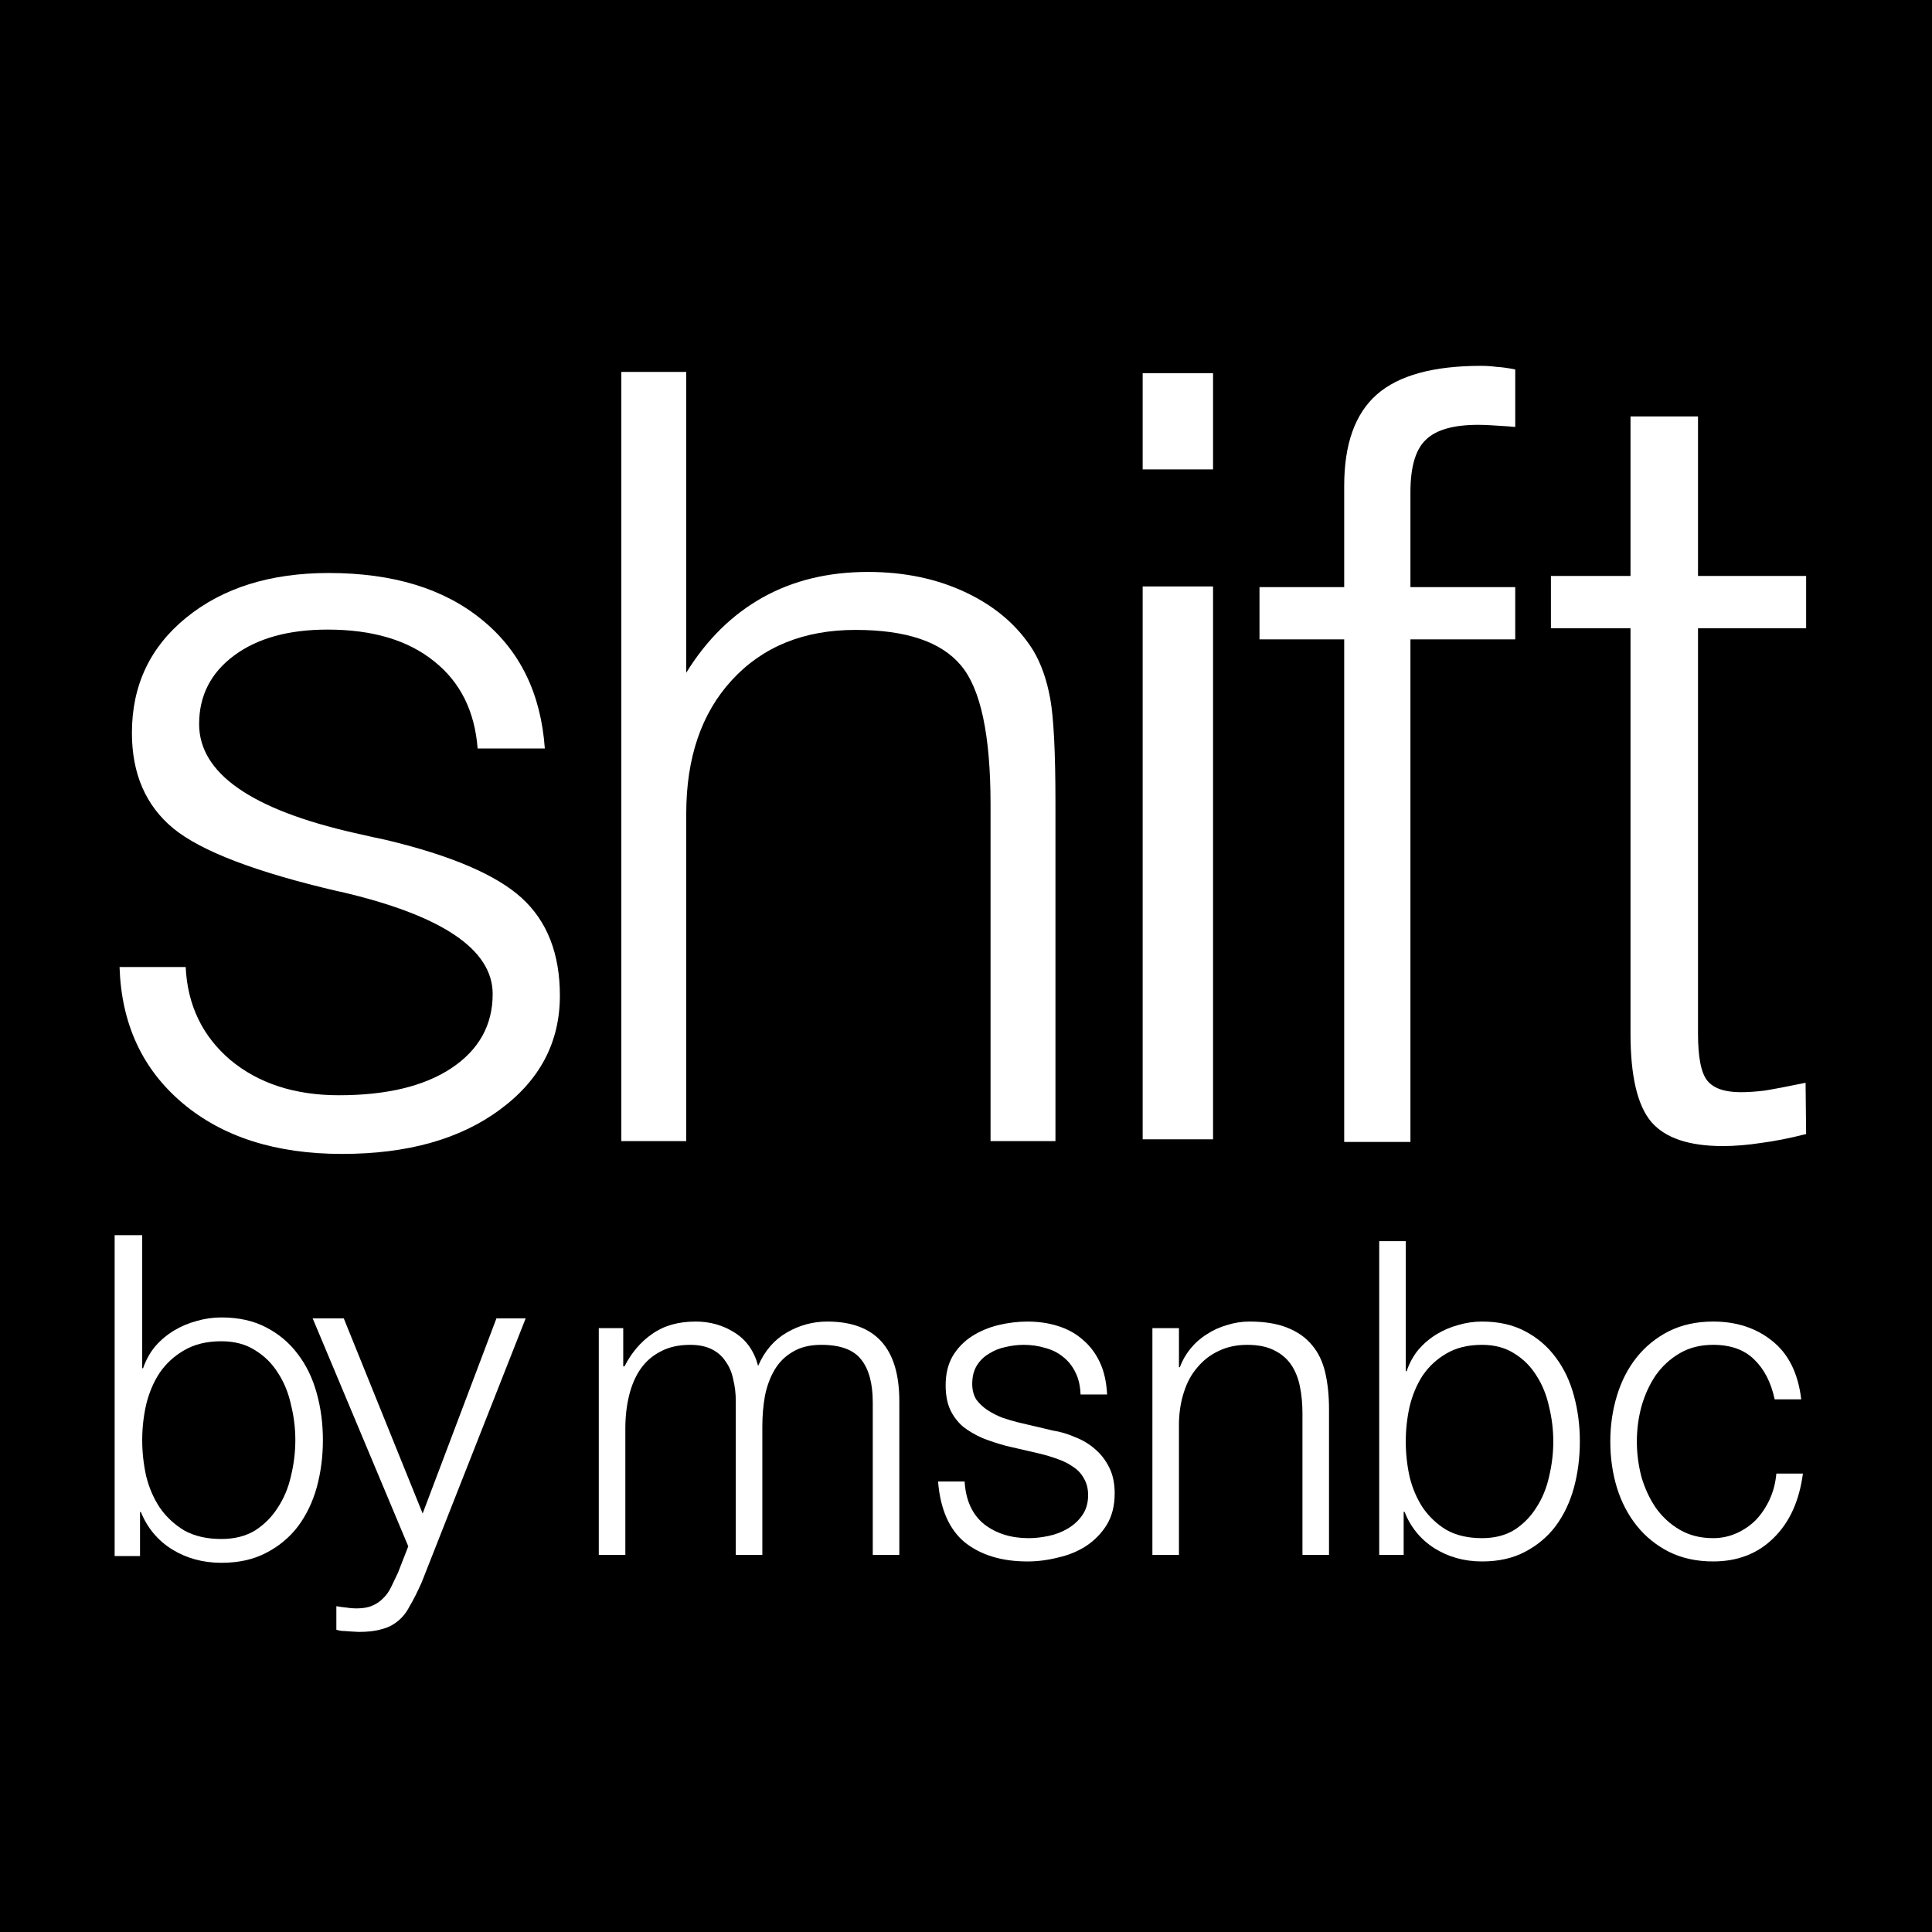 <?xml version="1.0" encoding="UTF-8" standalone="no"?>
<svg
   xmlns:dc="http://purl.org/dc/elements/1.1/"
   xmlns:cc="http://creativecommons.org/ns#"
   xmlns:rdf="http://www.w3.org/1999/02/22-rdf-syntax-ns#"
   xmlns:svg="http://www.w3.org/2000/svg"
   xmlns="http://www.w3.org/2000/svg"
   xmlns:sodipodi="http://sodipodi.sourceforge.net/DTD/sodipodi-0.dtd"
   xmlns:inkscape="http://www.inkscape.org/namespaces/inkscape"
   inkscape:version="1.0 (4035a4fb49, 2020-05-01)"
   sodipodi:docname="Shift by MSNBC 2014.svg"
   viewBox="0 0 400 400"
   height="400"
   width="400"
   id="svg10"
   version="1.1">
  <defs
     id="defs14" />
  <sodipodi:namedview
     inkscape:current-layer="g18"
     inkscape:window-maximized="0"
     inkscape:window-y="-6"
     inkscape:window-x="89"
     inkscape:cy="273.79364"
     inkscape:cx="135.22248"
     inkscape:zoom="1.02375"
     showgrid="false"
     id="namedview12"
     inkscape:window-height="1030"
     inkscape:window-width="1439"
     inkscape:pageshadow="2"
     inkscape:pageopacity="0"
     guidetolerance="10"
     gridtolerance="10"
     objecttolerance="10"
     borderopacity="1"
     bordercolor="#666666"
     pagecolor="#ffffff" />
  <g
     id="g18"
     inkscape:label="Image"
     inkscape:groupmode="layer">
    <path
       d="M 0,0 H 400 V 400 H 0 Z"
       style="display:inline;opacity:1;fill:#000000;fill-opacity:1;stroke-width:0.1"
       id="rect22" />
    <g
       id="g136">
      <g
         id="g120">
        <path
           d="m 61.146,298.162 q 0,-3.722 -0.906,-7.35 -0.815,-3.722 -2.717,-6.606 -1.812,-2.884 -4.71,-4.652 -2.899,-1.861 -6.975,-1.861 -4.529,0 -7.699,1.861 -3.08,1.768 -5.073,4.652 -1.902,2.884 -2.808,6.606 -0.815,3.629 -0.815,7.35 0,3.722 0.815,7.443 0.906,3.629 2.808,6.513 1.993,2.884 5.073,4.745 3.17,1.768 7.699,1.768 4.076,0 6.975,-1.768 2.899,-1.861 4.71,-4.745 1.902,-2.884 2.717,-6.513 0.906,-3.722 0.906,-7.443 z m -37.41,-42.427 h 5.707 v 27.54 h 0.181 q 0.906,-2.605 2.536,-4.559 1.721,-1.954 3.895,-3.256 2.174,-1.303 4.62,-1.954 2.536,-0.744 5.163,-0.744 5.344,0 9.239,2.047 3.986,2.047 6.612,5.582 2.627,3.442 3.895,8.095 1.268,4.559 1.268,9.676 0,5.117 -1.268,9.769 -1.268,4.559 -3.895,8.095 -2.627,3.442 -6.612,5.489 -3.895,2.047 -9.239,2.047 -5.707,0 -10.236,-2.791 -4.439,-2.791 -6.431,-7.722 h -0.181 v 9.118 h -5.254 z"
           style="font-size:91.803px;line-height:100;font-family:'Helvetica Neue LT Arabic';-inkscape-font-specification:'Helvetica Neue LT Arabic';letter-spacing:0px;word-spacing:0px;fill:#ffffff;stroke-width:2.295"
           id="path101" />
        <path
           d="m 64.739,272.96 h 6.436 l 16.331,40.397 15.275,-40.397 h 6.052 l -21.519,54.627 q -1.345,3.03 -2.498,4.958 -1.057,2.02 -2.498,3.122 -1.441,1.194 -3.362,1.653 -1.825,0.551 -4.707,0.551 -1.825,-0.092 -2.882,-0.184 -0.961,0 -1.729,-0.275 v -4.866 q 1.057,0.184 2.017,0.275 1.057,0.184 2.113,0.184 2.017,0 3.266,-0.551 1.345,-0.551 2.306,-1.561 0.961,-0.918 1.633,-2.295 0.672,-1.377 1.441,-3.03 l 2.113,-5.417 z"
           style="font-size:93.915px;line-height:100;font-family:'Helvetica Neue LT Arabic';-inkscape-font-specification:'Helvetica Neue LT Arabic';letter-spacing:0px;word-spacing:0px;fill:#ffffff;stroke-width:2.348"
           id="path98" />
        <path
           d="m 123.971,274.978 h 5.062 v 7.914 h 0.262 q 2.182,-4.275 5.76,-6.731 3.578,-2.547 8.989,-2.547 4.451,0 8.029,2.274 3.665,2.274 4.887,6.913 2.007,-4.639 5.934,-6.913 3.927,-2.274 8.378,-2.274 14.923,0 14.923,16.465 v 31.838 h -5.498 v -31.565 q 0,-5.822 -2.356,-8.824 -2.356,-3.093 -8.29,-3.093 -3.578,0 -5.934,1.455 -2.356,1.364 -3.752,3.73 -1.396,2.365 -2.007,5.458 -0.524,3.002 -0.524,6.277 v 26.562 h -5.498 v -31.838 q 0,-2.365 -0.524,-4.457 -0.436,-2.183 -1.571,-3.73 -1.047,-1.637 -2.88,-2.547 -1.833,-0.91 -4.451,-0.91 -3.578,0 -6.109,1.364 -2.531,1.274 -4.189,3.639 -1.571,2.274 -2.356,5.458 -0.785,3.184 -0.785,6.822 v 26.198 h -5.498 z"
           style="font-size:89.097px;line-height:100;font-family:'Helvetica Neue LT Arabic';-inkscape-font-specification:'Helvetica Neue LT Arabic';letter-spacing:0px;word-spacing:0px;fill:#ffffff;stroke-width:2.227"
           id="path87" />
        <path
           d="m 223.716,288.714 q -0.087,-2.638 -1.047,-4.548 -0.96,-2.001 -2.618,-3.275 -1.571,-1.274 -3.665,-1.819 -2.094,-0.637 -4.451,-0.637 -1.833,0 -3.752,0.455 -1.833,0.364 -3.403,1.364 -1.571,0.91 -2.531,2.456 -0.96,1.546 -0.96,3.821 0,1.91 0.873,3.275 0.96,1.274 2.356,2.183 1.396,0.91 3.054,1.546 1.658,0.546 3.054,0.91 l 7.33,1.728 q 2.356,0.364 4.625,1.364 2.356,0.91 4.102,2.456 1.833,1.546 2.967,3.821 1.134,2.274 1.134,5.367 0,3.821 -1.658,6.55 -1.658,2.638 -4.276,4.366 -2.531,1.637 -5.76,2.365 -3.229,0.819 -6.371,0.819 -7.941,0 -12.916,-3.912 -4.887,-4.002 -5.585,-12.644 h 5.498 q 0.349,5.822 4.014,8.824 3.752,2.911 9.25,2.911 1.92,0 4.102,-0.455 2.182,-0.455 4.014,-1.546 1.833,-1.092 2.967,-2.729 1.222,-1.728 1.222,-4.184 0,-2.001 -0.873,-3.457 -0.785,-1.455 -2.182,-2.365 -1.396,-1.001 -3.229,-1.637 -1.745,-0.637 -3.578,-1.092 l -7.069,-1.637 q -2.705,-0.728 -4.974,-1.637 -2.269,-1.001 -4.014,-2.365 -1.658,-1.455 -2.618,-3.457 -0.96,-2.092 -0.96,-5.094 0,-3.548 1.484,-6.095 1.571,-2.547 4.014,-4.093 2.443,-1.546 5.411,-2.274 3.054,-0.728 6.021,-0.728 3.403,0 6.283,0.91 2.967,0.91 5.149,2.82 2.269,1.91 3.578,4.73 1.309,2.82 1.484,6.641 z"
           style="font-size:89.097px;line-height:100;font-family:'Helvetica Neue LT Arabic';-inkscape-font-specification:'Helvetica Neue LT Arabic';letter-spacing:0px;word-spacing:0px;fill:#ffffff;stroke-width:2.227"
           id="path89" />
        <path
           d="m 238.593,274.978 h 5.498 v 8.096 h 0.175 q 0.785,-2.092 2.182,-3.821 1.484,-1.819 3.403,-3.002 1.92,-1.274 4.189,-1.91 2.269,-0.728 4.625,-0.728 4.712,0 7.854,1.274 3.229,1.274 5.149,3.639 1.92,2.274 2.705,5.64 0.785,3.366 0.785,7.55 v 30.201 h -5.498 v -29.291 q 0,-3.002 -0.524,-5.549 -0.524,-2.638 -1.833,-4.548 -1.309,-1.91 -3.578,-3.002 -2.182,-1.092 -5.498,-1.092 -3.316,0 -5.934,1.274 -2.531,1.183 -4.363,3.366 -1.833,2.092 -2.793,5.094 -0.96,2.911 -1.047,6.368 v 27.381 h -5.498 z"
           style="font-size:89.097px;line-height:100;font-family:'Helvetica Neue LT Arabic';-inkscape-font-specification:'Helvetica Neue LT Arabic';letter-spacing:0px;word-spacing:0px;fill:#ffffff;stroke-width:2.227"
           id="path91" />
        <path
           d="m 321.593,298.447 q 0,-3.639 -0.873,-7.186 -0.785,-3.639 -2.618,-6.459 -1.745,-2.82 -4.538,-4.548 -2.793,-1.819 -6.72,-1.819 -4.363,0 -7.418,1.819 -2.967,1.728 -4.887,4.548 -1.833,2.82 -2.705,6.459 -0.785,3.548 -0.785,7.186 0,3.639 0.785,7.277 0.873,3.548 2.705,6.368 1.92,2.82 4.887,4.639 3.054,1.728 7.418,1.728 3.927,0 6.72,-1.728 2.793,-1.819 4.538,-4.639 1.833,-2.82 2.618,-6.368 0.873,-3.639 0.873,-7.277 z m -36.041,-41.48 h 5.498 v 26.926 h 0.175 q 0.873,-2.547 2.443,-4.457 1.658,-1.91 3.752,-3.184 2.094,-1.274 4.451,-1.91 2.443,-0.728 4.974,-0.728 5.149,0 8.901,2.001 3.84,2.001 6.371,5.458 2.531,3.366 3.752,7.914 1.222,4.457 1.222,9.46 0,5.003 -1.222,9.551 -1.222,4.457 -3.752,7.914 -2.531,3.366 -6.371,5.367 -3.752,2.001 -8.901,2.001 -5.498,0 -9.861,-2.729 -4.276,-2.729 -6.196,-7.55 h -0.175 v 8.915 h -5.061 z"
           style="font-size:89.097px;line-height:100;font-family:'Helvetica Neue LT Arabic';-inkscape-font-specification:'Helvetica Neue LT Arabic';letter-spacing:0px;word-spacing:0px;fill:#ffffff;stroke-width:2.227"
           id="path93" />
        <path
           d="m 367.428,289.714 q -1.134,-5.276 -4.276,-8.278 -3.054,-3.002 -8.465,-3.002 -3.927,0 -6.894,1.728 -2.967,1.728 -4.974,4.548 -1.92,2.82 -2.967,6.459 -0.96,3.548 -0.96,7.277 0,3.73 0.96,7.368 1.047,3.548 2.967,6.368 2.007,2.82 4.974,4.548 2.967,1.728 6.894,1.728 2.531,0 4.8,-1.001 2.269,-1.001 4.014,-2.729 1.745,-1.819 2.88,-4.275 1.134,-2.456 1.396,-5.367 h 5.498 q -1.134,8.551 -6.109,13.372 -4.887,4.821 -12.479,4.821 -5.149,0 -9.163,-2.001 -3.927,-2.001 -6.632,-5.367 -2.705,-3.366 -4.102,-7.823 -1.396,-4.548 -1.396,-9.642 0,-5.003 1.396,-9.551 1.396,-4.548 4.102,-7.914 2.705,-3.366 6.632,-5.367 4.014,-2.001 9.163,-2.001 7.243,0 12.217,4.002 5.061,4.002 6.021,12.098 z"
           style="font-size:89.097px;line-height:100;font-family:'Helvetica Neue LT Arabic';-inkscape-font-specification:'Helvetica Neue LT Arabic';letter-spacing:0px;word-spacing:0px;fill:#ffffff;stroke-width:2.227"
           id="path95" />
      </g>
      <g
         id="g85">
        <path
           d="m 351.554,86.219 v 33.028 h 22.386 v 10.829 h -22.386 v 83.923 q 0,7.364 1.932,9.746 1.932,2.382 6.932,2.382 2.159,0 4.886,-0.325 2.727,-0.433 8.523,-1.624 l 0.114,10.612 q -5.114,1.299 -9.318,1.841 -4.204,0.65 -7.954,0.65 -10.454,0 -14.772,-4.981 -4.318,-5.09 -4.318,-18.301 v -83.923 h -16.477 v -10.829 h 16.477 V 86.219 Z"
           style="font-size:227.182px;line-height:100;font-family:'Swis721 Lt BT';-inkscape-font-specification:'Swis721 Lt BT';letter-spacing:0px;word-spacing:0px;fill:#ffffff;fill-opacity:1;stroke-width:5.68"
           id="path60" />
        <path
           d="m 24.752,200.212 h 13.692 q 0.557,11.823 9.239,19.239 8.794,7.309 22.485,7.309 14.805,0 23.264,-5.589 8.571,-5.697 8.571,-15.37 0,-13.865 -31.502,-21.174 l -0.557,-0.107 Q 44.565,178.608 35.883,171.515 27.312,164.421 27.312,151.738 q 0,-14.725 11.243,-23.861 11.354,-9.243 29.498,-9.243 19.925,0 31.724,9.673 11.799,9.566 13.024,26.656 H 98.886 q -0.891,-11.608 -9.016,-18.057 -8.126,-6.556 -22.04,-6.556 -12.133,0 -19.368,5.374 -7.235,5.374 -7.235,14.188 0,15.262 32.281,22.571 4.23,0.967 6.345,1.397 20.259,4.837 28.162,12.038 7.903,7.201 7.903,20.207 0,14.51 -12.467,23.646 -12.356,9.136 -32.615,9.136 -20.593,0 -33.06,-10.533 -12.467,-10.533 -13.024,-28.16 z"
           style="font-size:224.012px;line-height:100;font-family:'Swis721 Lt BT';-inkscape-font-specification:'Swis721 Lt BT';letter-spacing:0px;word-spacing:0px;fill:#ffffff;stroke-width:5.6"
           id="path72" />
        <path
           d="M 128.641,236.26 V 77.005 h 13.439 v 62.275 q 6.343,-10.271 15.804,-15.569 9.461,-5.298 21.825,-5.298 11.396,0 20.427,4.325 9.031,4.325 13.761,11.893 2.473,4.108 3.548,10.055 1.075,5.946 1.075,21.623 v 69.952 h -13.439 v -69.735 q 0,-21.515 -6.128,-28.759 -6.128,-7.352 -21.825,-7.352 -16.019,0 -25.588,10.379 -9.461,10.271 -9.461,27.678 v 67.789 z"
           style="font-size:220.802px;line-height:100;font-family:'Swis721 Lt BT';-inkscape-font-specification:'Swis721 Lt BT';letter-spacing:0px;word-spacing:0px;fill:#ffffff;stroke-width:5.52"
           id="path69" />
        <path
           d="M 236.577,97.186 V 77.264 h 14.573 v 19.922 z m 0,138.7 V 121.416 h 14.573 v 114.471 z"
           style="font-size:232.273px;line-height:100;font-family:'Swis721 Lt BT';-inkscape-font-specification:'Swis721 Lt BT';letter-spacing:0px;word-spacing:0px;fill:#ffffff;fill-opacity:1;stroke-width:5.807"
           id="path66" />
        <path
           d="M 278.302,236.43 V 132.368 h -17.538 v -10.806 h 17.538 v -20.964 q 0,-12.967 6.745,-18.911 6.745,-5.943 21.585,-5.943 1.574,0 3.26,0.216 1.799,0.108 3.822,0.54 v 11.887 q -0.45,0 -1.349,-0.108 -4.497,-0.324 -6.296,-0.324 -7.757,0 -10.905,3.134 -3.148,3.026 -3.148,10.806 v 19.667 h 21.697 v 10.806 h -21.697 v 104.062 z"
           style="font-size:225.728px;line-height:100;font-family:'Swis721 Lt BT';-inkscape-font-specification:'Swis721 Lt BT';letter-spacing:0px;word-spacing:0px;fill:#ffffff;fill-opacity:1;stroke-width:5.643"
           id="path63" />
      </g>
    </g>
  </g>
</svg>
